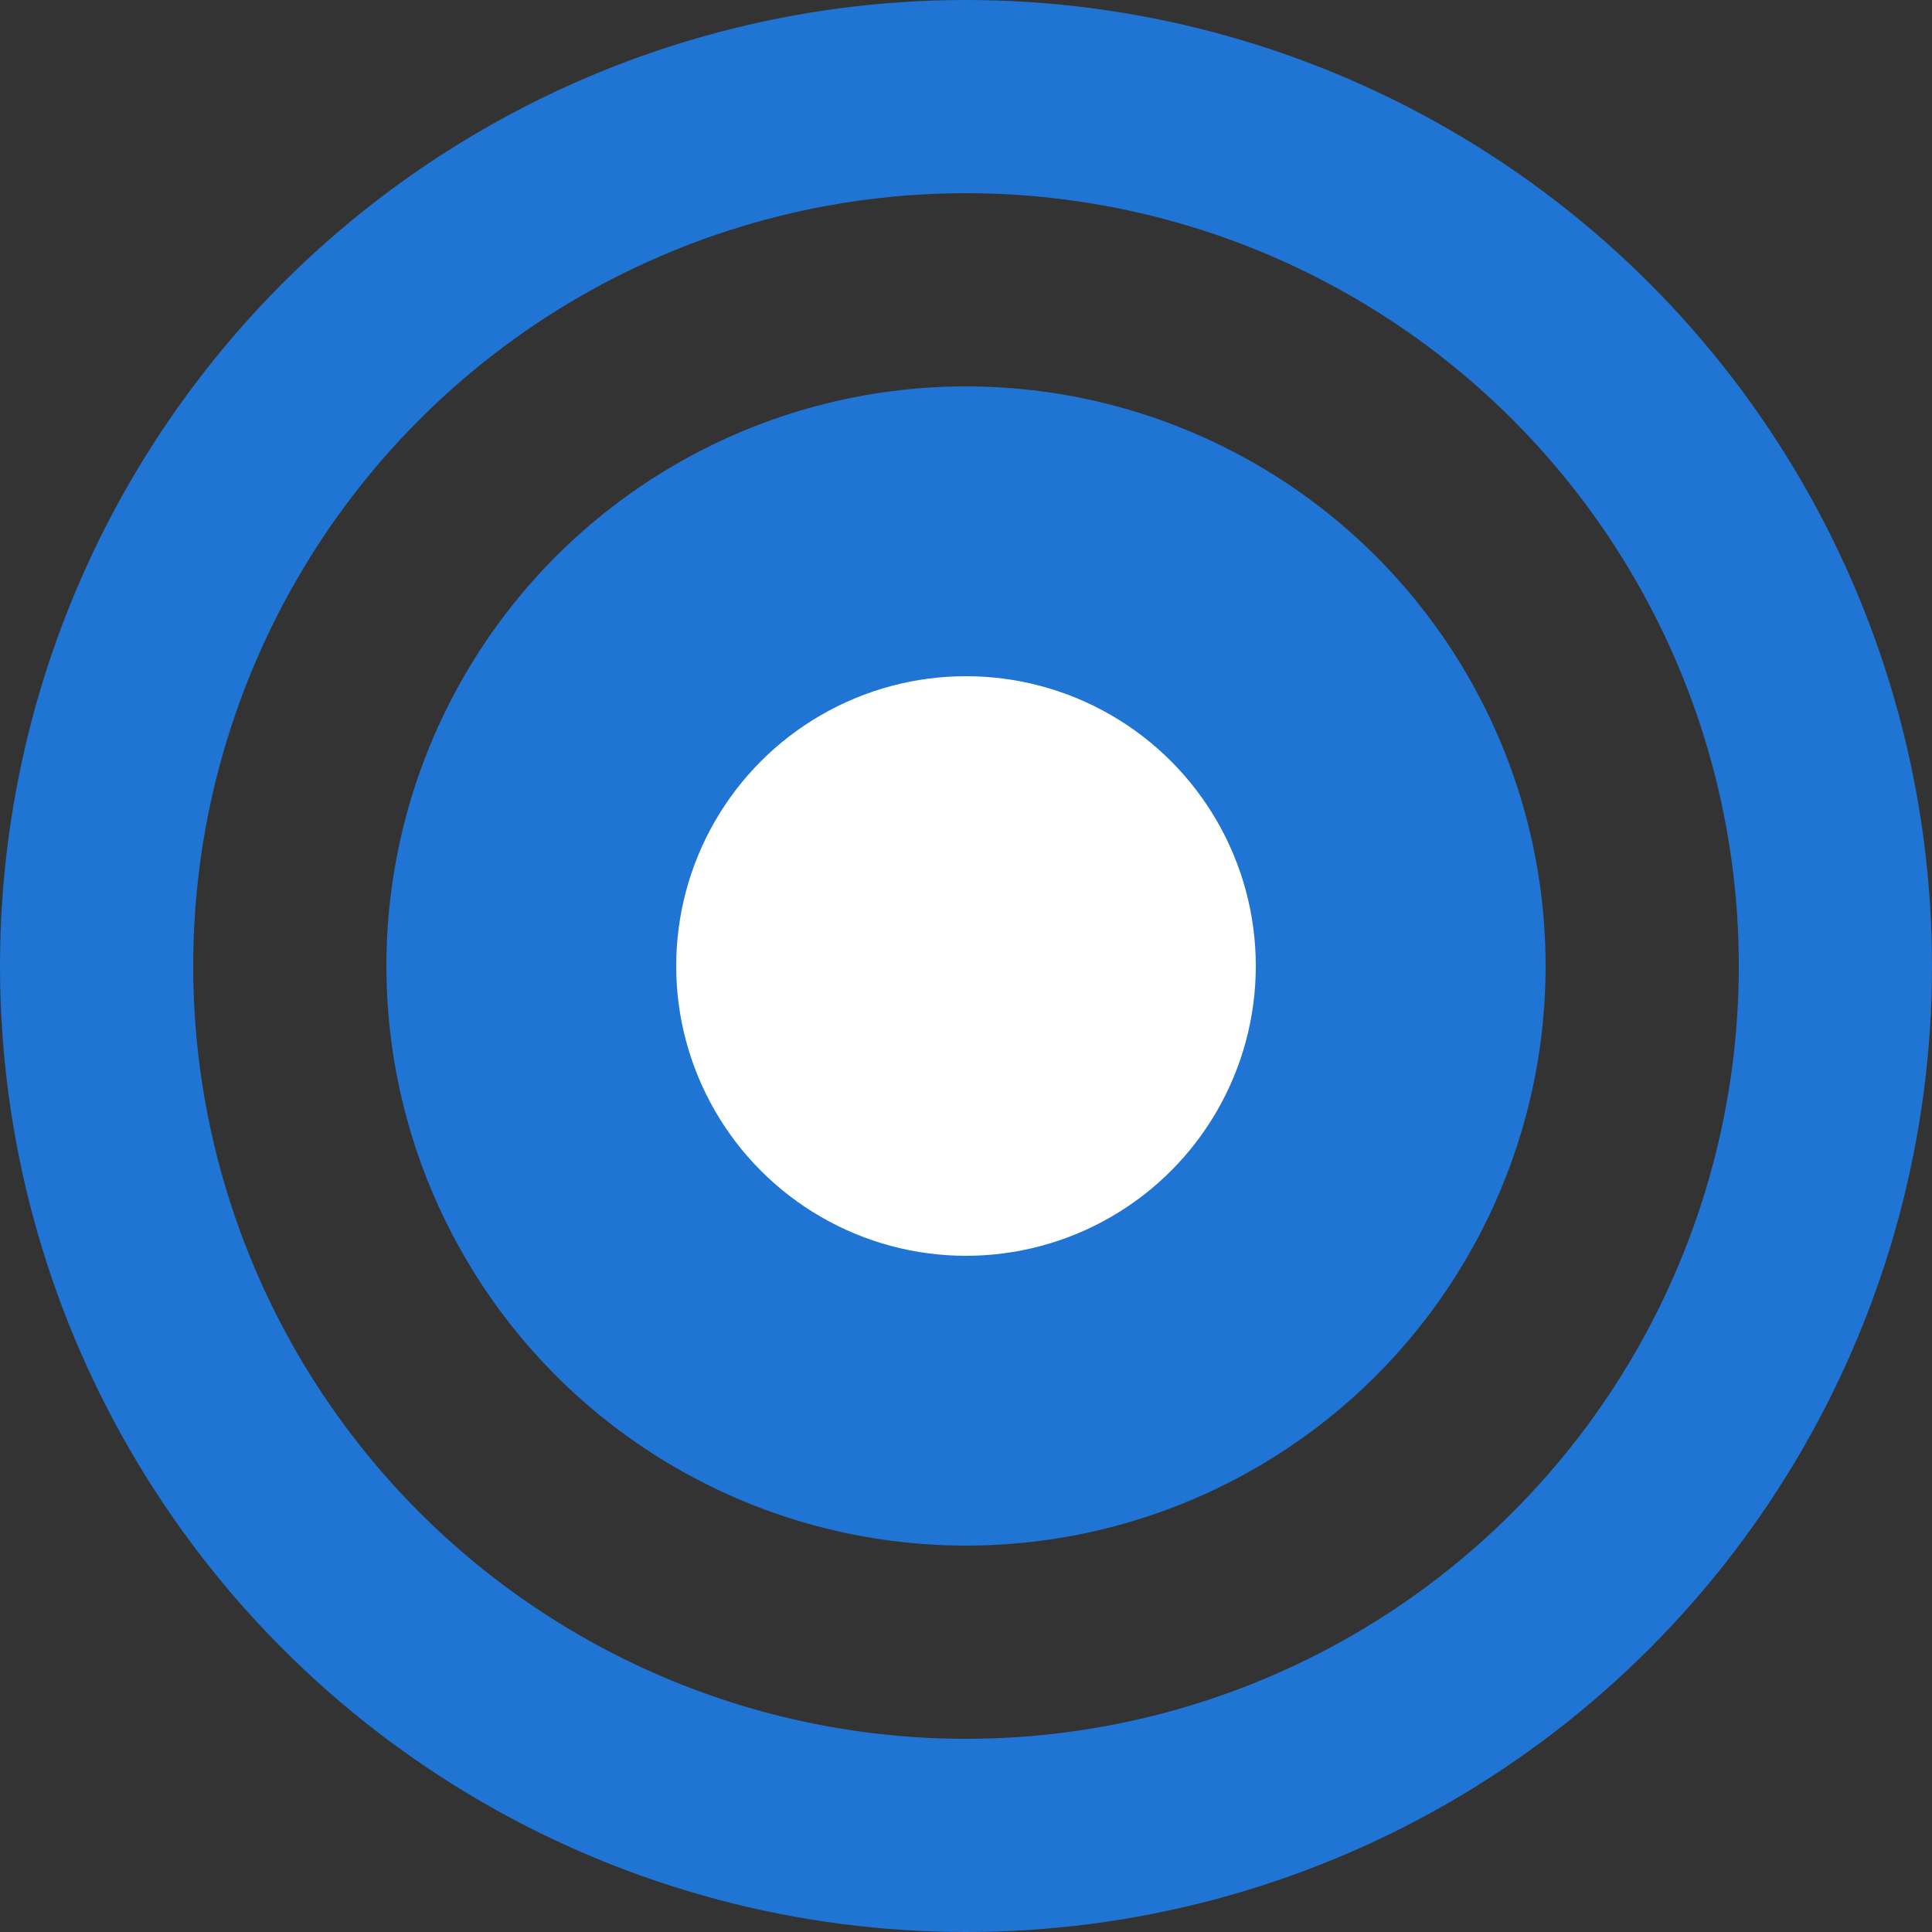 <svg width="100" height="100" viewBox="0 0 100 100" fill="none" xmlns="http://www.w3.org/2000/svg">
<rect x="0" y="0" width="100" height="100" fill="#333333" stroke="none"/>
<circle cx="50" cy="50" r="45" stroke="#2074d4" stroke-width="10" fill="none"/>
<circle cx="50" cy="50" r="30" fill="#2074d4"/>
<circle cx="50" cy="50" r="15" fill="white"/>
</svg>
